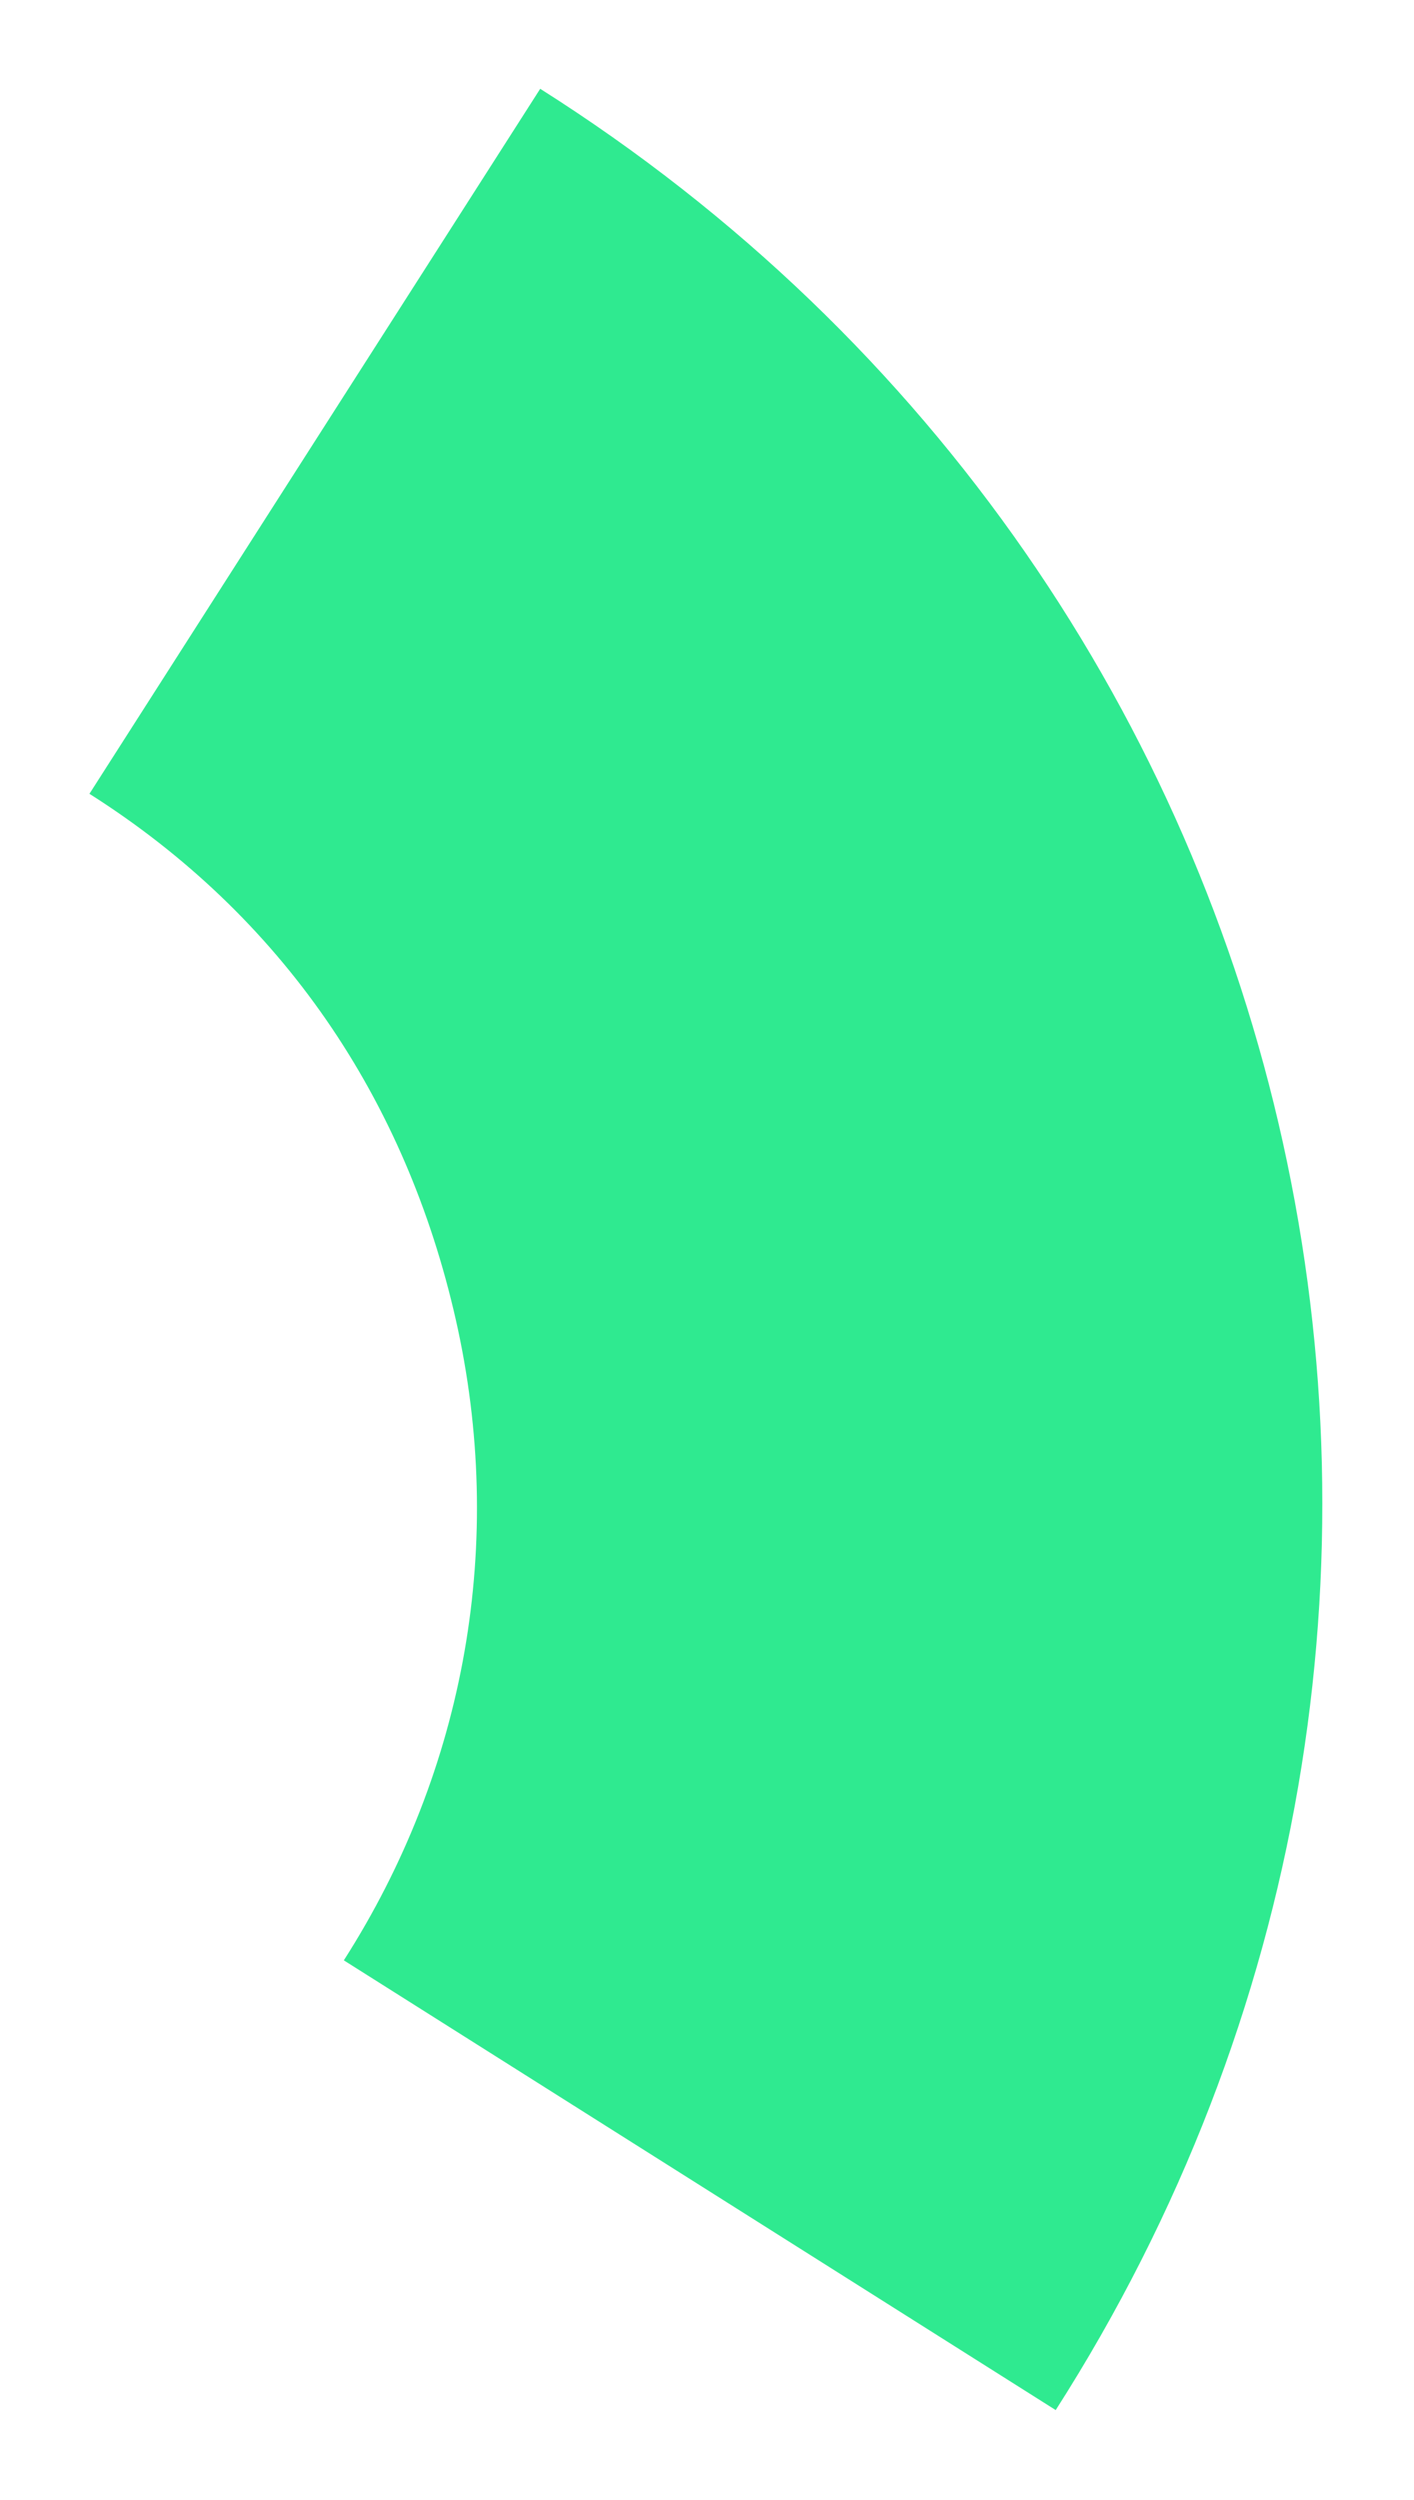 <svg xmlns="http://www.w3.org/2000/svg" width="319" height="564" viewBox="0 0 319 564" fill="none">
  <g filter="url(#filter0_d_31_82)">
    <path d="M95.841 290.758C107.149 340.764 98.174 392.073 70.569 435.247L231.169 536.706C344.345 359.678 293.496 126.071 114.872 13.032L13.177 172.08C56.634 199.626 84.556 240.851 95.841 290.758Z" fill="#2FEA90"/>
  </g>
  <defs>
    <filter id="filter0_d_31_82" x="0.177" y="0.032" width="318.141" height="563.674" filterUnits="userSpaceOnUse" color-interpolation-filters="sRGB">
      <feFlood flood-opacity="0" result="BackgroundImageFix"/>
      <feColorMatrix in="SourceAlpha" type="matrix" values="0 0 0 0 0 0 0 0 0 0 0 0 0 0 0 0 0 0 127 0" result="hardAlpha"/>
      <feOffset dx="7" dy="7"/>
      <feGaussianBlur stdDeviation="10"/>
      <feColorMatrix type="matrix" values="0 0 0 0 0 0 0 0 0 0 0 0 0 0 0 0 0 0 0.1 0"/>
      <feBlend mode="normal" in2="BackgroundImageFix" result="effect1_dropShadow_31_82"/>
      <feBlend mode="normal" in="SourceGraphic" in2="effect1_dropShadow_31_82" result="shape"/>
    </filter>
  </defs>
</svg>